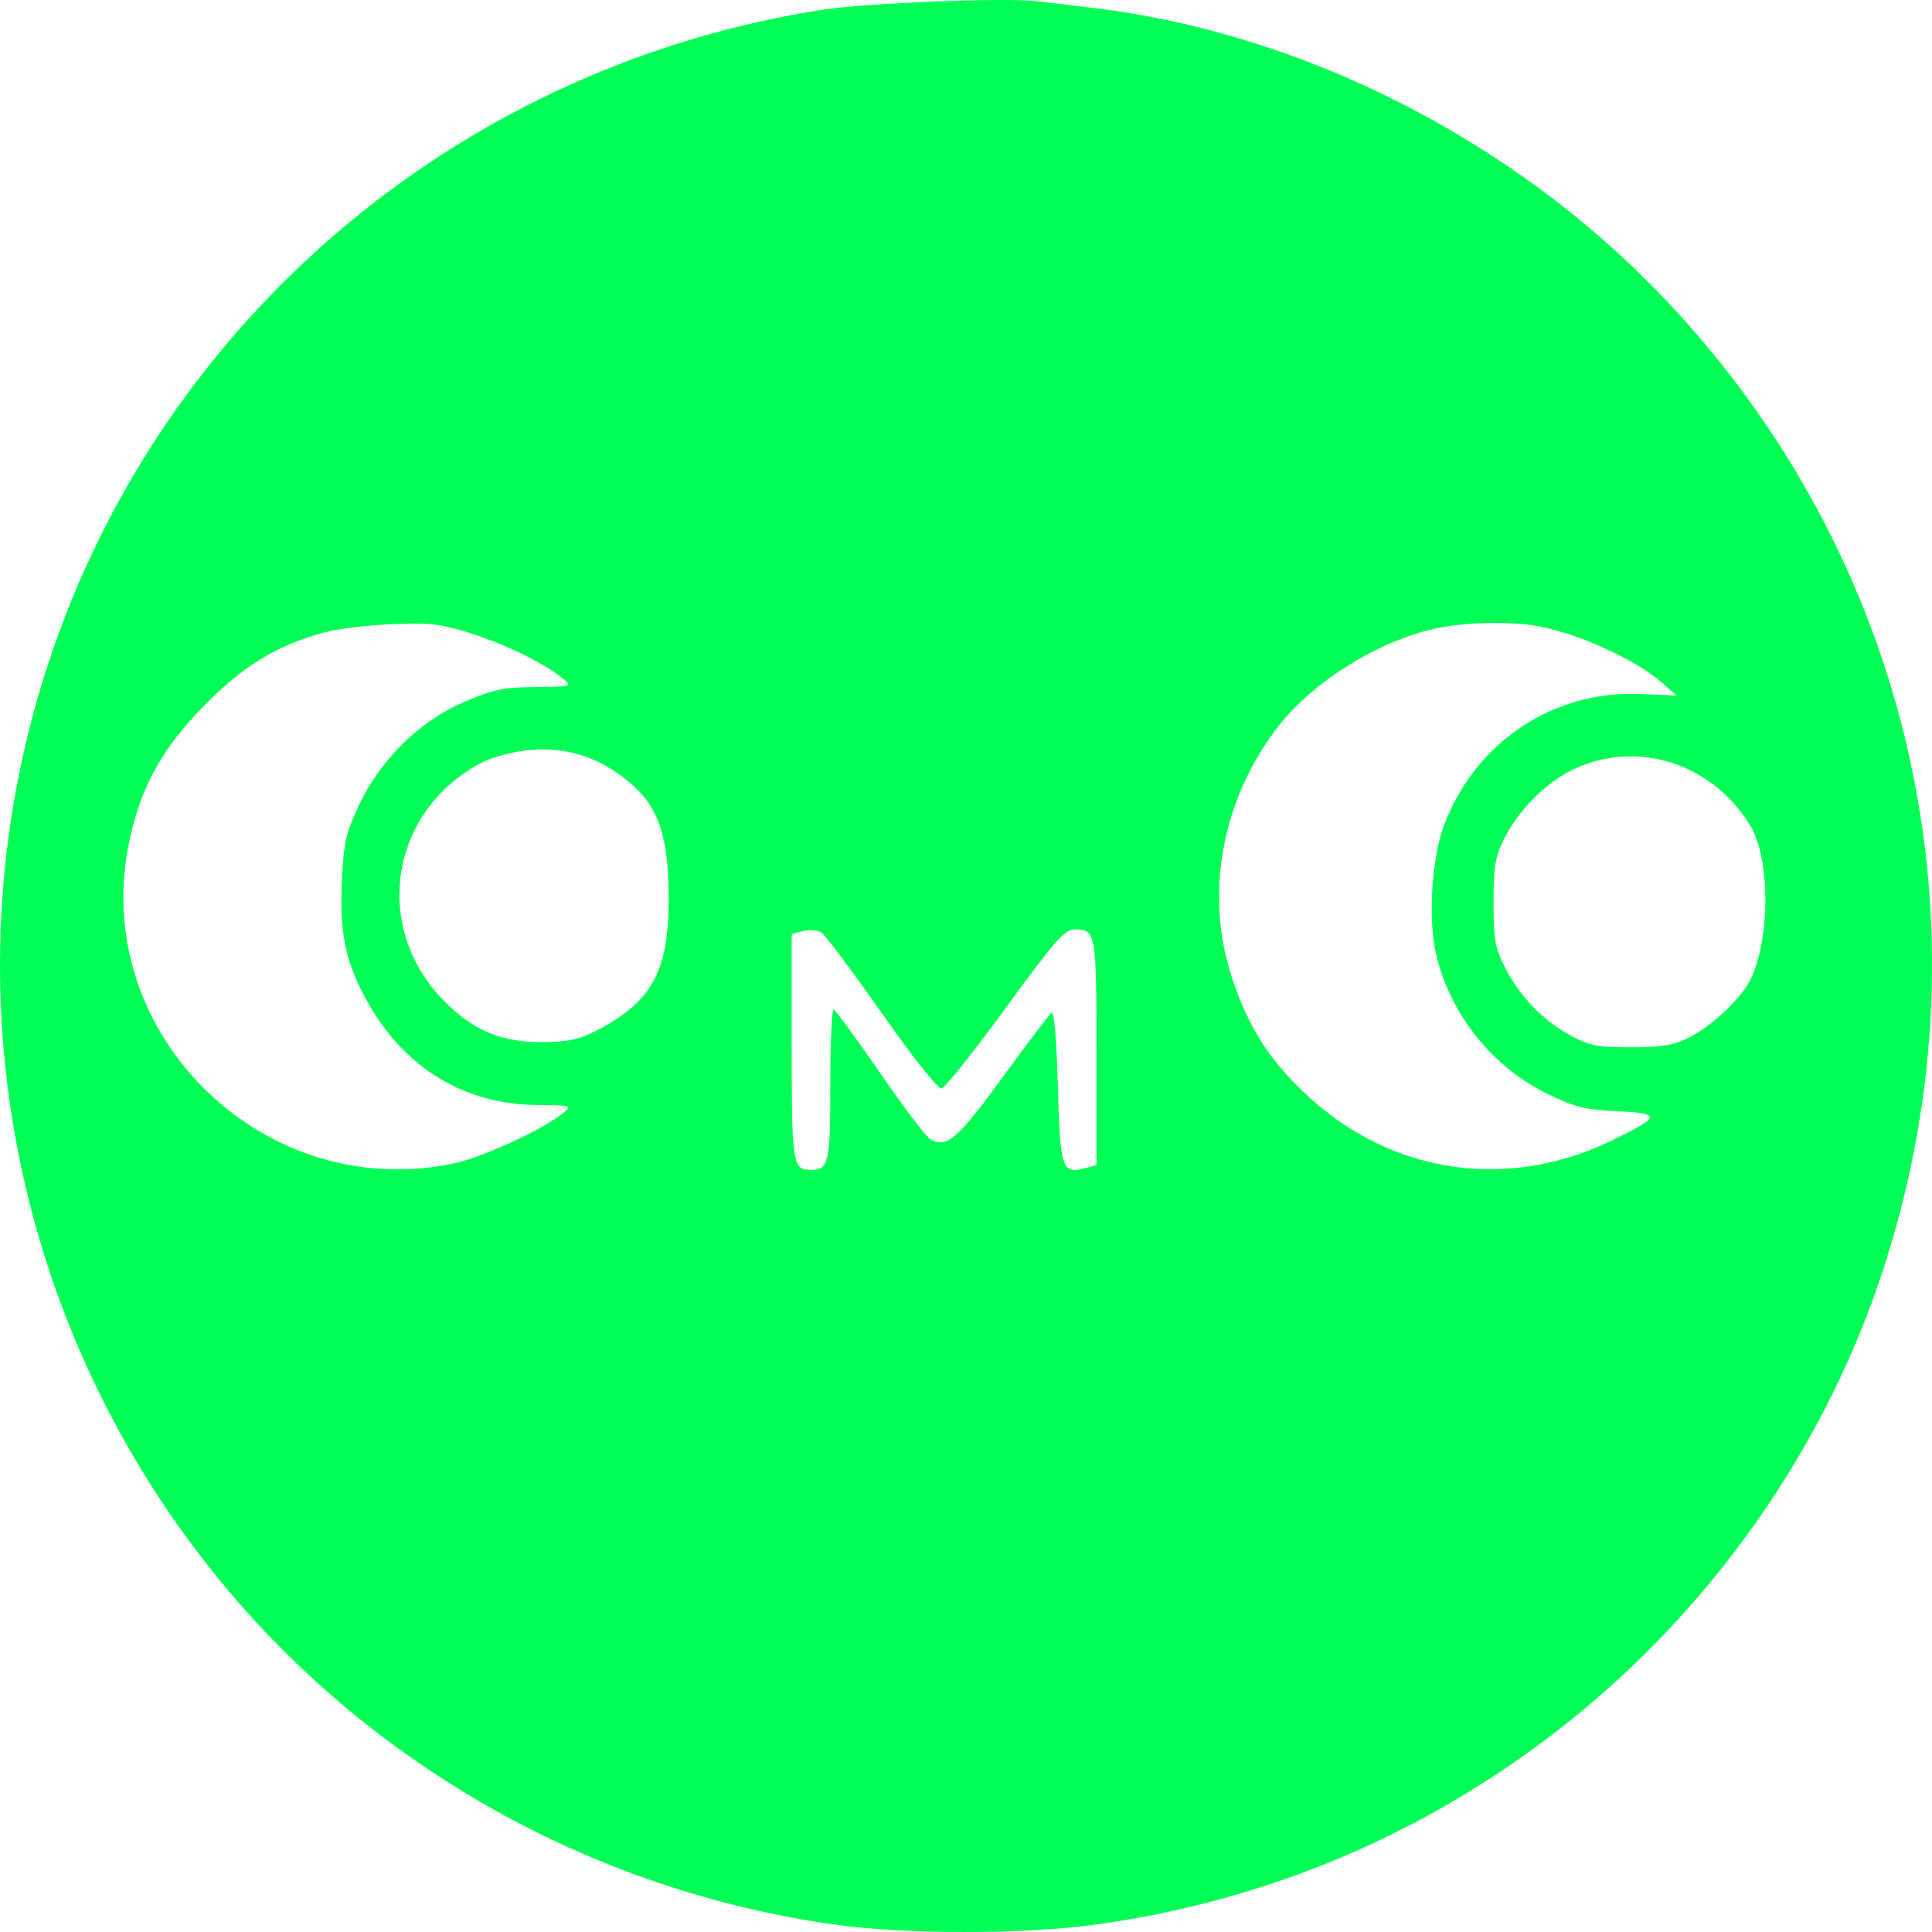 <?xml version="1.0" encoding="UTF-8"?> <svg xmlns="http://www.w3.org/2000/svg" width="459" height="459" viewBox="0 0 459 459" fill="none"> <path fill-rule="evenodd" clip-rule="evenodd" d="M246.219 0.288C248.182 0.527 254.148 1.235 259.476 1.864C309.135 7.72 359.021 32.937 394.783 70.261C453.839 131.895 473.896 219.219 447.706 300.679C432.808 347.015 402.538 388.244 362.477 416.765C331.904 438.531 297.271 452.204 259.824 457.297C243.121 459.567 215.269 459.568 198.798 457.298C140.799 449.303 87.737 419.431 51.208 374.211C0.758 311.759 -13.576 227.529 13.395 152.027C41.663 72.896 111.438 15.456 195.228 2.339C205.509 0.73 238.804 -0.609 246.219 0.288ZM343.1 148.916C329.247 151.224 312.472 161.284 303.705 172.54C290.372 189.659 286.142 212.197 292.564 231.897C296.361 243.544 301.11 251.19 309.635 259.379C329.894 278.838 357.769 283.212 383.061 270.898C394.726 265.22 394.831 264.523 384.107 263.991C376.386 263.608 373.996 263 367.354 259.727C354.161 253.228 344.061 240.268 341.032 225.953C339.286 217.701 340.22 203.784 343.029 196.207C350.344 176.474 368.892 163.998 389.601 164.88L398.337 165.253L394.939 162.26C388.294 156.408 373.492 149.838 364.006 148.534C357.851 147.686 349.57 147.838 343.1 148.916ZM76.687 150.336C65.333 153.554 57.602 158.329 48.256 167.896C38.028 178.364 32.999 187.813 30.419 201.41C21.919 246.222 63.201 286.077 108.035 276.346C114.919 274.851 129.06 268.321 133.772 264.46C136.003 262.632 135.868 262.589 127.653 262.53C110.553 262.406 96.325 253.877 87.586 238.508C82.19 229.018 80.681 222.212 81.218 209.765C81.62 200.427 82.097 198.194 85.077 191.703C90.103 180.757 99.458 171.458 110.074 166.853C117.11 163.803 119.46 163.304 127.147 163.227C135.886 163.139 136.015 163.1 133.776 161.245C127.664 156.187 113.007 149.906 103.956 148.468C98.35 147.577 82.615 148.654 76.687 150.336ZM116.262 180.379C113.388 181.409 108.973 184.317 105.967 187.163C91.399 200.95 91.162 223.258 105.43 237.727C112.607 245.005 119.255 247.726 129.515 247.585C135.155 247.507 137.874 246.878 142.044 244.686C154.979 237.885 158.891 230.612 158.873 213.393C158.86 200.245 156.805 192.947 151.675 187.842C141.984 178.197 129.626 175.592 116.262 180.379ZM373.695 182.841C367.145 186.003 360.656 192.573 357.244 199.499C355.202 203.64 354.829 205.957 354.833 214.451C354.837 223.269 355.168 225.15 357.532 229.792C361.07 236.741 366.468 242.375 372.994 245.933C377.618 248.454 379.438 248.816 387.462 248.813C394.746 248.81 397.588 248.339 401.229 246.534C406.534 243.904 413.618 237.249 415.825 232.822C420.598 223.247 420.617 204.031 415.862 196.2C406.789 181.257 388.787 175.554 373.695 182.841ZM238.848 239.579C231.308 249.907 224.49 258.47 223.696 258.608C222.862 258.753 216.879 251.206 209.506 240.71C202.495 230.728 196.026 222.095 195.131 221.524C194.236 220.954 192.286 220.804 190.797 221.192L188.09 221.897V248.645C188.09 276.735 188.277 277.932 192.679 277.932C196.892 277.932 197.268 276.268 197.268 257.618C197.268 247.842 197.612 239.864 198.033 239.892C198.454 239.918 203.387 246.619 208.996 254.782C214.605 262.946 220.039 270.107 221.073 270.695C224.908 272.875 227.476 270.665 238.158 255.999C243.994 247.986 249.227 241.089 249.788 240.673C250.451 240.181 250.986 246.244 251.318 258.017C251.875 277.766 252.274 278.974 257.788 277.538L260.496 276.833V250.086C260.496 221.408 260.388 220.799 255.302 220.799C252.937 220.799 250.647 223.413 238.848 239.579Z" fill="#00FF55"></path> </svg> 